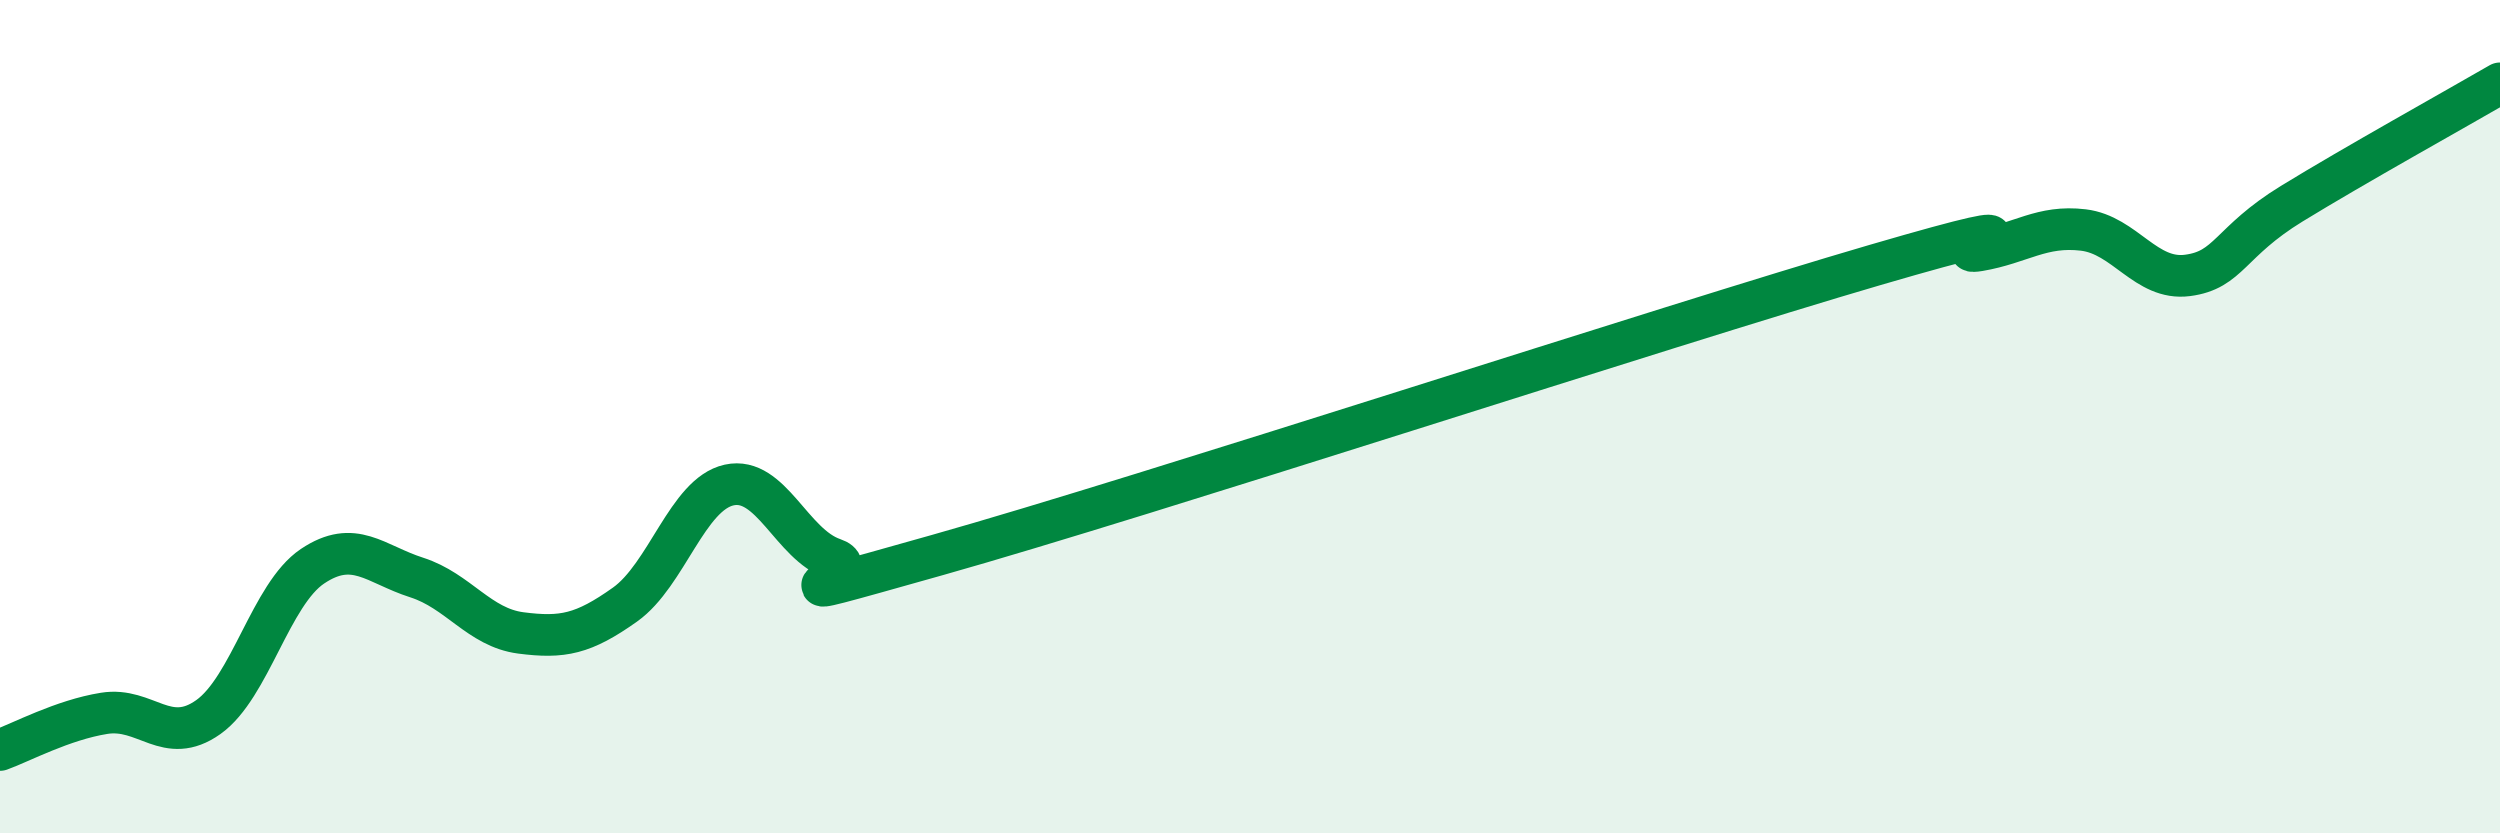
    <svg width="60" height="20" viewBox="0 0 60 20" xmlns="http://www.w3.org/2000/svg">
      <path
        d="M 0,18 C 0.5,17.82 1.5,17.28 2.5,17.12 C 3.5,16.96 4,17.92 5,17.21 C 6,16.5 6.5,14.26 7.5,13.59 C 8.5,12.92 9,13.54 10,13.86 C 11,14.18 11.5,15.06 12.5,15.19 C 13.5,15.32 14,15.22 15,14.51 C 16,13.8 16.5,11.86 17.5,11.64 C 18.5,11.42 19,13.07 20,13.41 C 21,13.75 17.5,14.73 22.5,13.32 C 27.5,11.91 40,7.82 45,6.36 C 50,4.9 46.5,6.18 47.5,6.01 C 48.5,5.84 49,5.4 50,5.52 C 51,5.64 51.5,6.74 52.5,6.61 C 53.5,6.48 53.5,5.81 55,4.89 C 56.5,3.97 59,2.58 60,2L60 20L0 20Z"
        fill="#008740"
        opacity="0.1"
        stroke-linecap="round"
        stroke-linejoin="round"
      />
      <path
        d="M 0,18 C 0.5,17.82 1.5,17.28 2.5,17.12 C 3.5,16.96 4,17.92 5,17.21 C 6,16.5 6.5,14.26 7.5,13.59 C 8.5,12.92 9,13.54 10,13.86 C 11,14.18 11.5,15.06 12.5,15.19 C 13.5,15.32 14,15.22 15,14.51 C 16,13.8 16.5,11.86 17.5,11.64 C 18.5,11.42 19,13.07 20,13.41 C 21,13.75 17.5,14.73 22.5,13.32 C 27.5,11.91 40,7.82 45,6.36 C 50,4.9 46.5,6.18 47.5,6.01 C 48.5,5.84 49,5.4 50,5.52 C 51,5.64 51.5,6.74 52.5,6.61 C 53.5,6.48 53.5,5.81 55,4.89 C 56.5,3.97 59,2.58 60,2"
        stroke="#008740"
        stroke-width="1"
        fill="none"
        stroke-linecap="round"
        stroke-linejoin="round"
      />
    </svg>
  